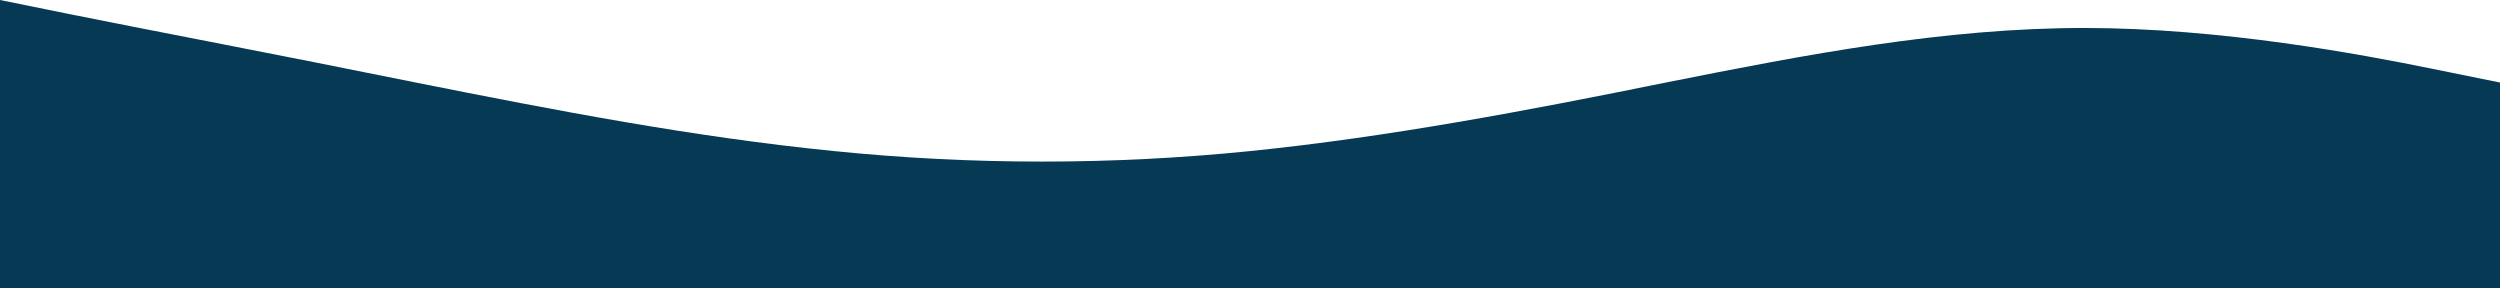 <?xml version="1.0" encoding="UTF-8"?> <svg xmlns="http://www.w3.org/2000/svg" width="1440" height="166" viewBox="0 0 1440 166" fill="none"><path fill-rule="evenodd" clip-rule="evenodd" d="M1440 47.544L1400.33 39.485C1360.65 31.427 1279.84 16.116 1200.49 16.116C1119.67 16.116 1040.33 31.427 959.51 47.544C880.163 63.66 799.347 78.971 720 87.029C640.653 95.087 559.837 95.087 480.49 87.029C399.673 78.971 320.327 63.66 239.51 47.544C160.163 31.427 79.347 16.116 39.673 8.058L-1.43051e-05 0V166H39.673C79.347 166 160.163 166 239.51 166C320.327 166 399.673 166 480.49 166C559.837 166 640.653 166 720 166C799.347 166 880.163 166 959.51 166C1040.33 166 1119.67 166 1200.49 166C1279.84 166 1360.65 166 1400.33 166H1440V47.544Z" fill="#053954"></path></svg> 